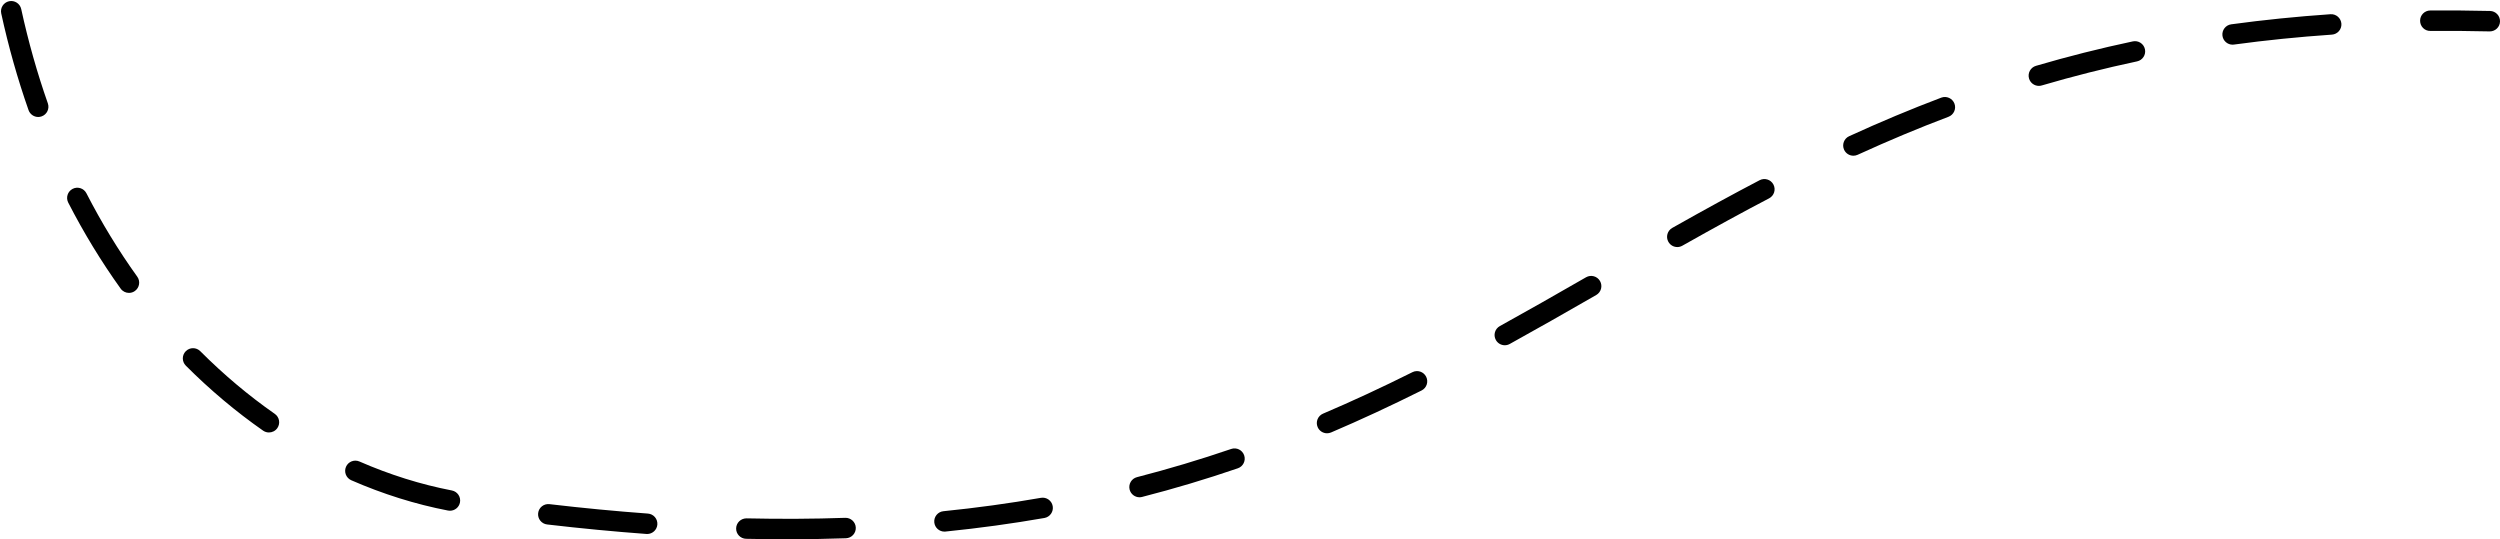 <?xml version="1.0" encoding="UTF-8"?><svg xmlns="http://www.w3.org/2000/svg" xmlns:xlink="http://www.w3.org/1999/xlink" height="106.0" preserveAspectRatio="xMidYMid meet" version="1.0" viewBox="4.2 196.9 491.4 106.0" width="491.4" zoomAndPan="magnify"><g id="change1_1"><path d="M 493.594 203.074 C 493.578 203.074 493.562 203.074 493.547 203.074 C 489.625 202.98 485.715 202.949 481.922 202.98 C 480.789 203.008 479.902 202.098 479.895 200.988 C 479.883 199.875 480.777 198.969 481.887 198.961 C 485.727 198.93 489.68 198.961 493.645 199.055 C 494.754 199.082 495.629 200.004 495.602 201.113 C 495.578 202.207 494.684 203.074 493.594 203.074 Z M 443.035 205.68 C 442.047 205.68 441.184 204.949 441.047 203.941 C 440.898 202.844 441.668 201.828 442.766 201.68 C 449.105 200.816 455.672 200.148 462.281 199.695 C 463.383 199.617 464.348 200.457 464.426 201.566 C 464.5 202.672 463.664 203.633 462.555 203.707 C 456.035 204.152 449.559 204.809 443.309 205.66 C 443.219 205.676 443.125 205.68 443.035 205.68 Z M 404.957 213.781 C 404.086 213.781 403.285 213.211 403.027 212.336 C 402.715 211.27 403.324 210.152 404.391 209.84 C 410.625 208.008 417.031 206.391 423.43 205.035 C 424.516 204.805 425.582 205.496 425.812 206.582 C 426.043 207.668 425.348 208.734 424.262 208.965 C 417.965 210.301 411.66 211.895 405.523 213.699 C 405.336 213.754 405.145 213.781 404.957 213.781 Z M 11.711 219.895 C 10.883 219.895 10.105 219.375 9.812 218.551 C 7.668 212.449 5.859 206.055 4.441 199.539 C 4.207 198.453 4.895 197.383 5.98 197.145 C 7.062 196.91 8.133 197.598 8.371 198.684 C 9.754 205.039 11.516 211.273 13.605 217.215 C 13.973 218.262 13.426 219.41 12.379 219.777 C 12.156 219.855 11.93 219.895 11.711 219.895 Z M 368.508 227.508 C 367.742 227.508 367.016 227.074 366.676 226.336 C 366.215 225.324 366.66 224.133 367.668 223.672 C 373.844 220.844 379.766 218.367 385.773 216.094 C 386.812 215.703 387.973 216.227 388.367 217.266 C 388.758 218.301 388.234 219.461 387.195 219.855 C 381.273 222.094 375.434 224.539 369.34 227.324 C 369.07 227.449 368.785 227.508 368.508 227.508 Z M 333.891 245.461 C 333.188 245.461 332.508 245.094 332.137 244.438 C 331.59 243.473 331.934 242.246 332.898 241.699 C 339.402 238.027 344.859 235.047 350.074 232.32 C 351.059 231.809 352.273 232.188 352.785 233.172 C 353.301 234.156 352.922 235.367 351.938 235.883 C 346.762 238.59 341.34 241.551 334.875 245.199 C 334.562 245.379 334.223 245.461 333.891 245.461 Z M 29.551 254.473 C 28.926 254.473 28.309 254.18 27.918 253.633 C 24.129 248.355 20.664 242.668 17.613 236.727 C 17.105 235.738 17.496 234.527 18.48 234.02 C 19.469 233.512 20.68 233.902 21.188 234.891 C 24.148 240.656 27.512 246.176 31.184 251.289 C 31.828 252.191 31.621 253.449 30.719 254.094 C 30.367 254.352 29.957 254.473 29.551 254.473 Z M 299.984 264.762 C 299.273 264.762 298.59 264.387 298.223 263.723 C 297.684 262.75 298.039 261.527 299.012 260.992 C 304.402 258.016 309.684 255.004 315.953 251.402 C 316.918 250.848 318.145 251.18 318.699 252.141 C 319.254 253.105 318.922 254.332 317.957 254.887 C 311.672 258.5 306.371 261.52 300.953 264.512 C 300.645 264.68 300.312 264.762 299.984 264.762 Z M 57.062 281.906 C 56.664 281.906 56.266 281.789 55.914 281.547 C 50.578 277.82 45.465 273.523 40.723 268.77 C 39.938 267.98 39.938 266.711 40.723 265.926 C 41.512 265.141 42.781 265.145 43.566 265.93 C 48.145 270.516 53.07 274.66 58.215 278.25 C 59.125 278.883 59.348 280.137 58.715 281.047 C 58.324 281.609 57.699 281.906 57.062 281.906 Z M 265.043 282.066 C 264.262 282.066 263.52 281.609 263.195 280.844 C 262.758 279.824 263.234 278.641 264.254 278.207 C 269.984 275.766 275.734 273.098 281.832 270.055 C 282.824 269.559 284.031 269.961 284.527 270.953 C 285.023 271.949 284.621 273.156 283.629 273.652 C 277.457 276.73 271.637 279.43 265.832 281.906 C 265.574 282.016 265.309 282.066 265.043 282.066 Z M 228.184 294.645 C 227.289 294.645 226.473 294.039 226.238 293.133 C 225.965 292.059 226.613 290.961 227.688 290.688 C 233.871 289.098 240.102 287.234 246.203 285.148 C 247.254 284.789 248.395 285.348 248.754 286.398 C 249.113 287.449 248.555 288.594 247.504 288.949 C 241.305 291.074 234.973 292.969 228.688 294.578 C 228.52 294.621 228.352 294.645 228.184 294.645 Z M 92.645 297.289 C 92.516 297.289 92.387 297.277 92.262 297.254 C 85.859 296.02 79.461 294.012 73.246 291.297 C 72.23 290.852 71.766 289.664 72.211 288.648 C 72.656 287.633 73.84 287.168 74.855 287.613 C 80.801 290.211 86.914 292.129 93.02 293.305 C 94.109 293.516 94.824 294.57 94.613 295.66 C 94.43 296.621 93.586 297.289 92.645 297.289 Z M 189.844 301.395 C 188.82 301.395 187.949 300.621 187.844 299.586 C 187.734 298.48 188.539 297.496 189.641 297.383 C 196.121 296.73 202.566 295.844 208.797 294.754 C 209.891 294.562 210.93 295.293 211.121 296.387 C 211.312 297.48 210.582 298.52 209.488 298.715 C 203.164 299.82 196.621 300.719 190.047 301.383 C 189.977 301.391 189.91 301.395 189.844 301.395 Z M 131.406 301.863 C 131.359 301.863 131.309 301.859 131.258 301.855 C 124.922 301.391 118.355 300.762 111.738 299.988 C 110.637 299.859 109.848 298.859 109.977 297.758 C 110.105 296.652 111.105 295.867 112.207 295.996 C 118.766 296.766 125.273 297.387 131.551 297.848 C 132.66 297.93 133.492 298.891 133.41 300 C 133.332 301.055 132.449 301.863 131.406 301.863 Z M 158.895 302.902 C 156.258 302.902 153.551 302.867 150.859 302.809 C 149.746 302.781 148.867 301.863 148.895 300.754 C 148.922 299.645 149.836 298.777 150.949 298.789 C 157.539 298.938 164.051 298.902 170.336 298.684 C 171.438 298.648 172.379 299.512 172.414 300.621 C 172.453 301.73 171.586 302.66 170.477 302.699 C 166.684 302.832 162.785 302.902 158.895 302.902"/></g></svg>
